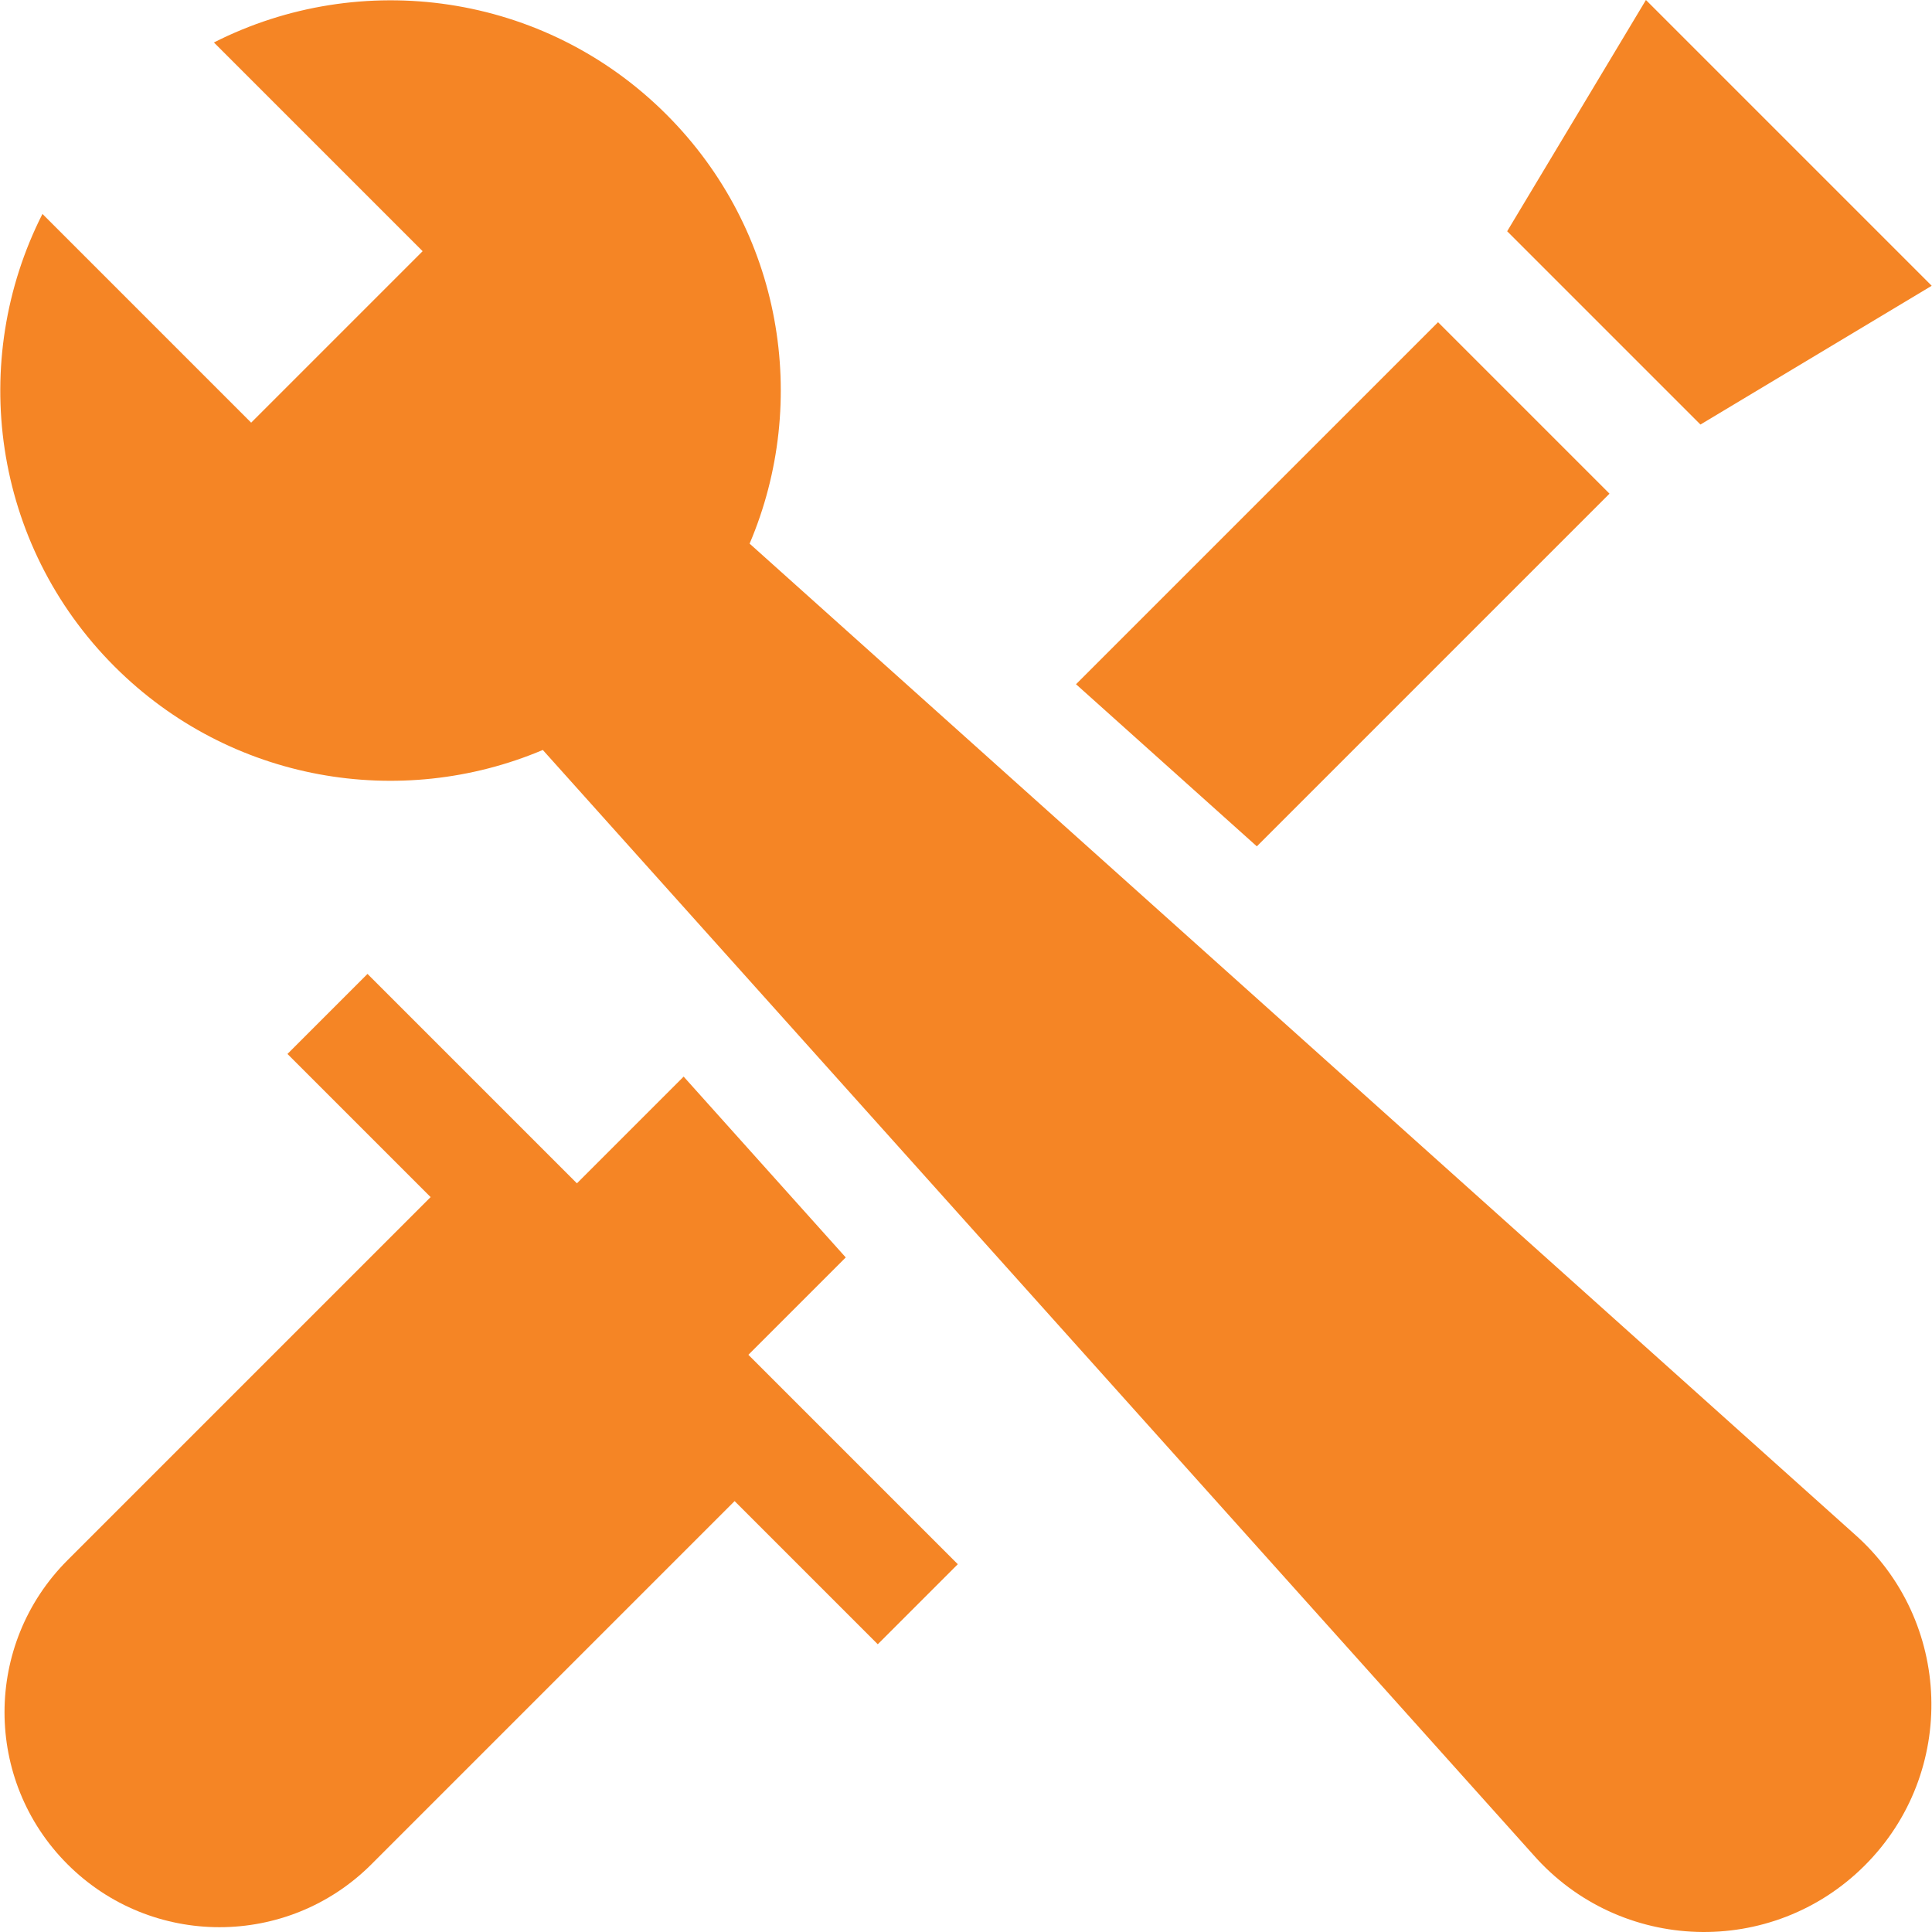 <svg fill="#f58525" id="Capa_1" enable-background="new 0 0 512.082 512.082" height="512" viewBox="0 0 512.082 512.082" width="512" xmlns="http://www.w3.org/2000/svg"><g><path d="m491.444 406.548-292.757-262.458c16.055-37.694 8.715-82.978-22.031-113.725-32.463-32.463-81.125-38.816-119.955-19.108l55.32 55.32-45.449 45.449-55.32-55.32c-19.708 38.831-13.356 87.492 19.107 119.954 30.69 30.69 75.863 38.058 113.515 22.12l262.516 292.822c22.98 26.145 63.268 27.442 87.882 2.828 24.613-24.614 23.317-64.902-2.828-87.882z"/><path d="m224.168 333.286-42.968-47.929-28.287 28.287-55.505-55.505-21.213 21.213 37.943 37.942-96.252 96.252c-22.25 22.25-22.25 58.325 0 80.575 22.25 22.25 58.324 22.25 80.574 0l96.252-96.252 37.943 37.943 21.213-21.213-55.505-55.505z"/><path d="m512.005 75.748-75.748-75.748-36.777 61.295 51.23 51.231z"/><path d="m426.606 130.848-45.449-45.449-95.958 95.958 47.929 42.969z"/></g></svg>